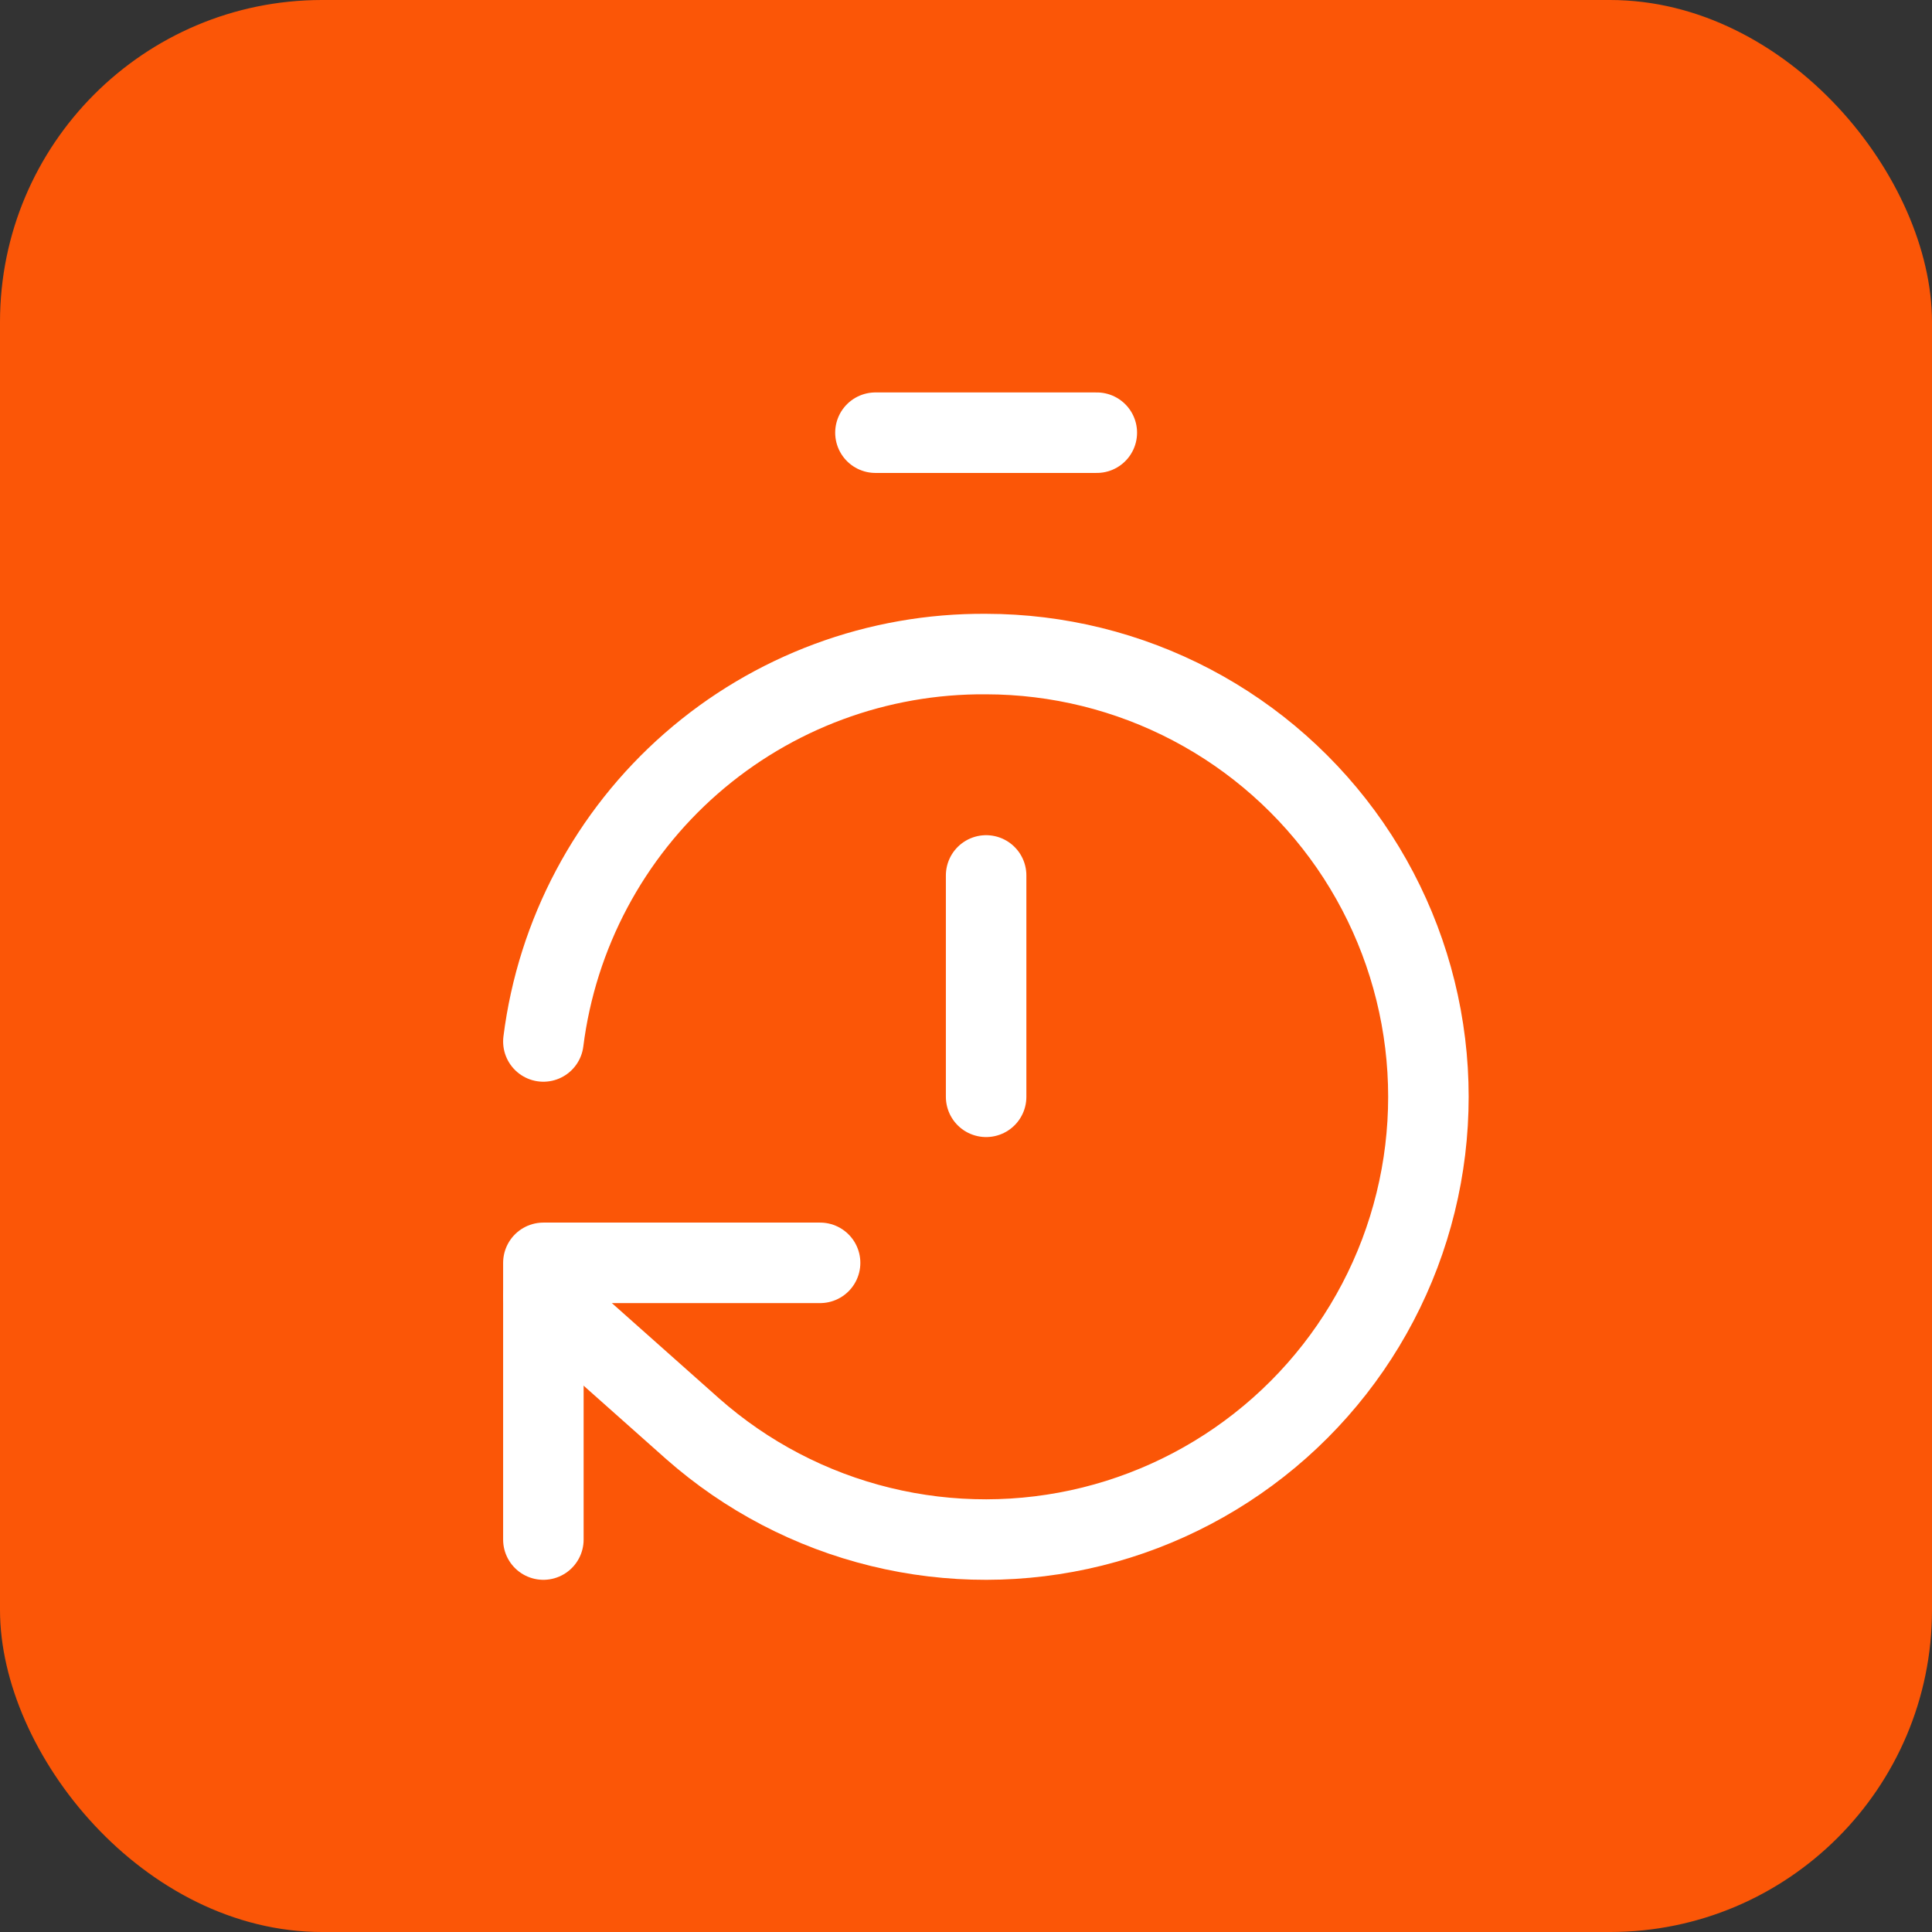 <svg width="48" height="48" viewBox="0 0 48 48" fill="none" xmlns="http://www.w3.org/2000/svg">
<rect x="0" y="0" width="48" height="48" fill="#333333" stroke="none"/>
<rect width="48" height="48" rx="8" fill="#FB5607"/>
<path d="M21.75 10.75H27.25" stroke="white" stroke-width="2" stroke-linecap="round" stroke-linejoin="round"/>
<path d="M24.5 27.25V21.75" stroke="white" stroke-width="2" stroke-linecap="round" stroke-linejoin="round"/>
<path d="M13.5 25.875C13.837 23.202 15.143 20.745 17.17 18.971C19.198 17.197 21.806 16.229 24.5 16.25C26.279 16.252 28.032 16.685 29.607 17.513C31.182 18.341 32.532 19.539 33.543 21.003C34.553 22.468 35.193 24.156 35.408 25.922C35.623 27.688 35.406 29.48 34.776 31.145C34.146 32.809 33.122 34.295 31.791 35.476C30.46 36.657 28.863 37.498 27.136 37.927C25.409 38.355 23.604 38.358 21.875 37.935C20.147 37.513 18.547 36.677 17.212 35.5L13.5 32.2" stroke="white" stroke-width="2" stroke-linecap="round" stroke-linejoin="round"/>
<path d="M20.375 31.375H13.5V38.25" stroke="white" stroke-width="2" stroke-linecap="round" stroke-linejoin="round"/>
</svg>
